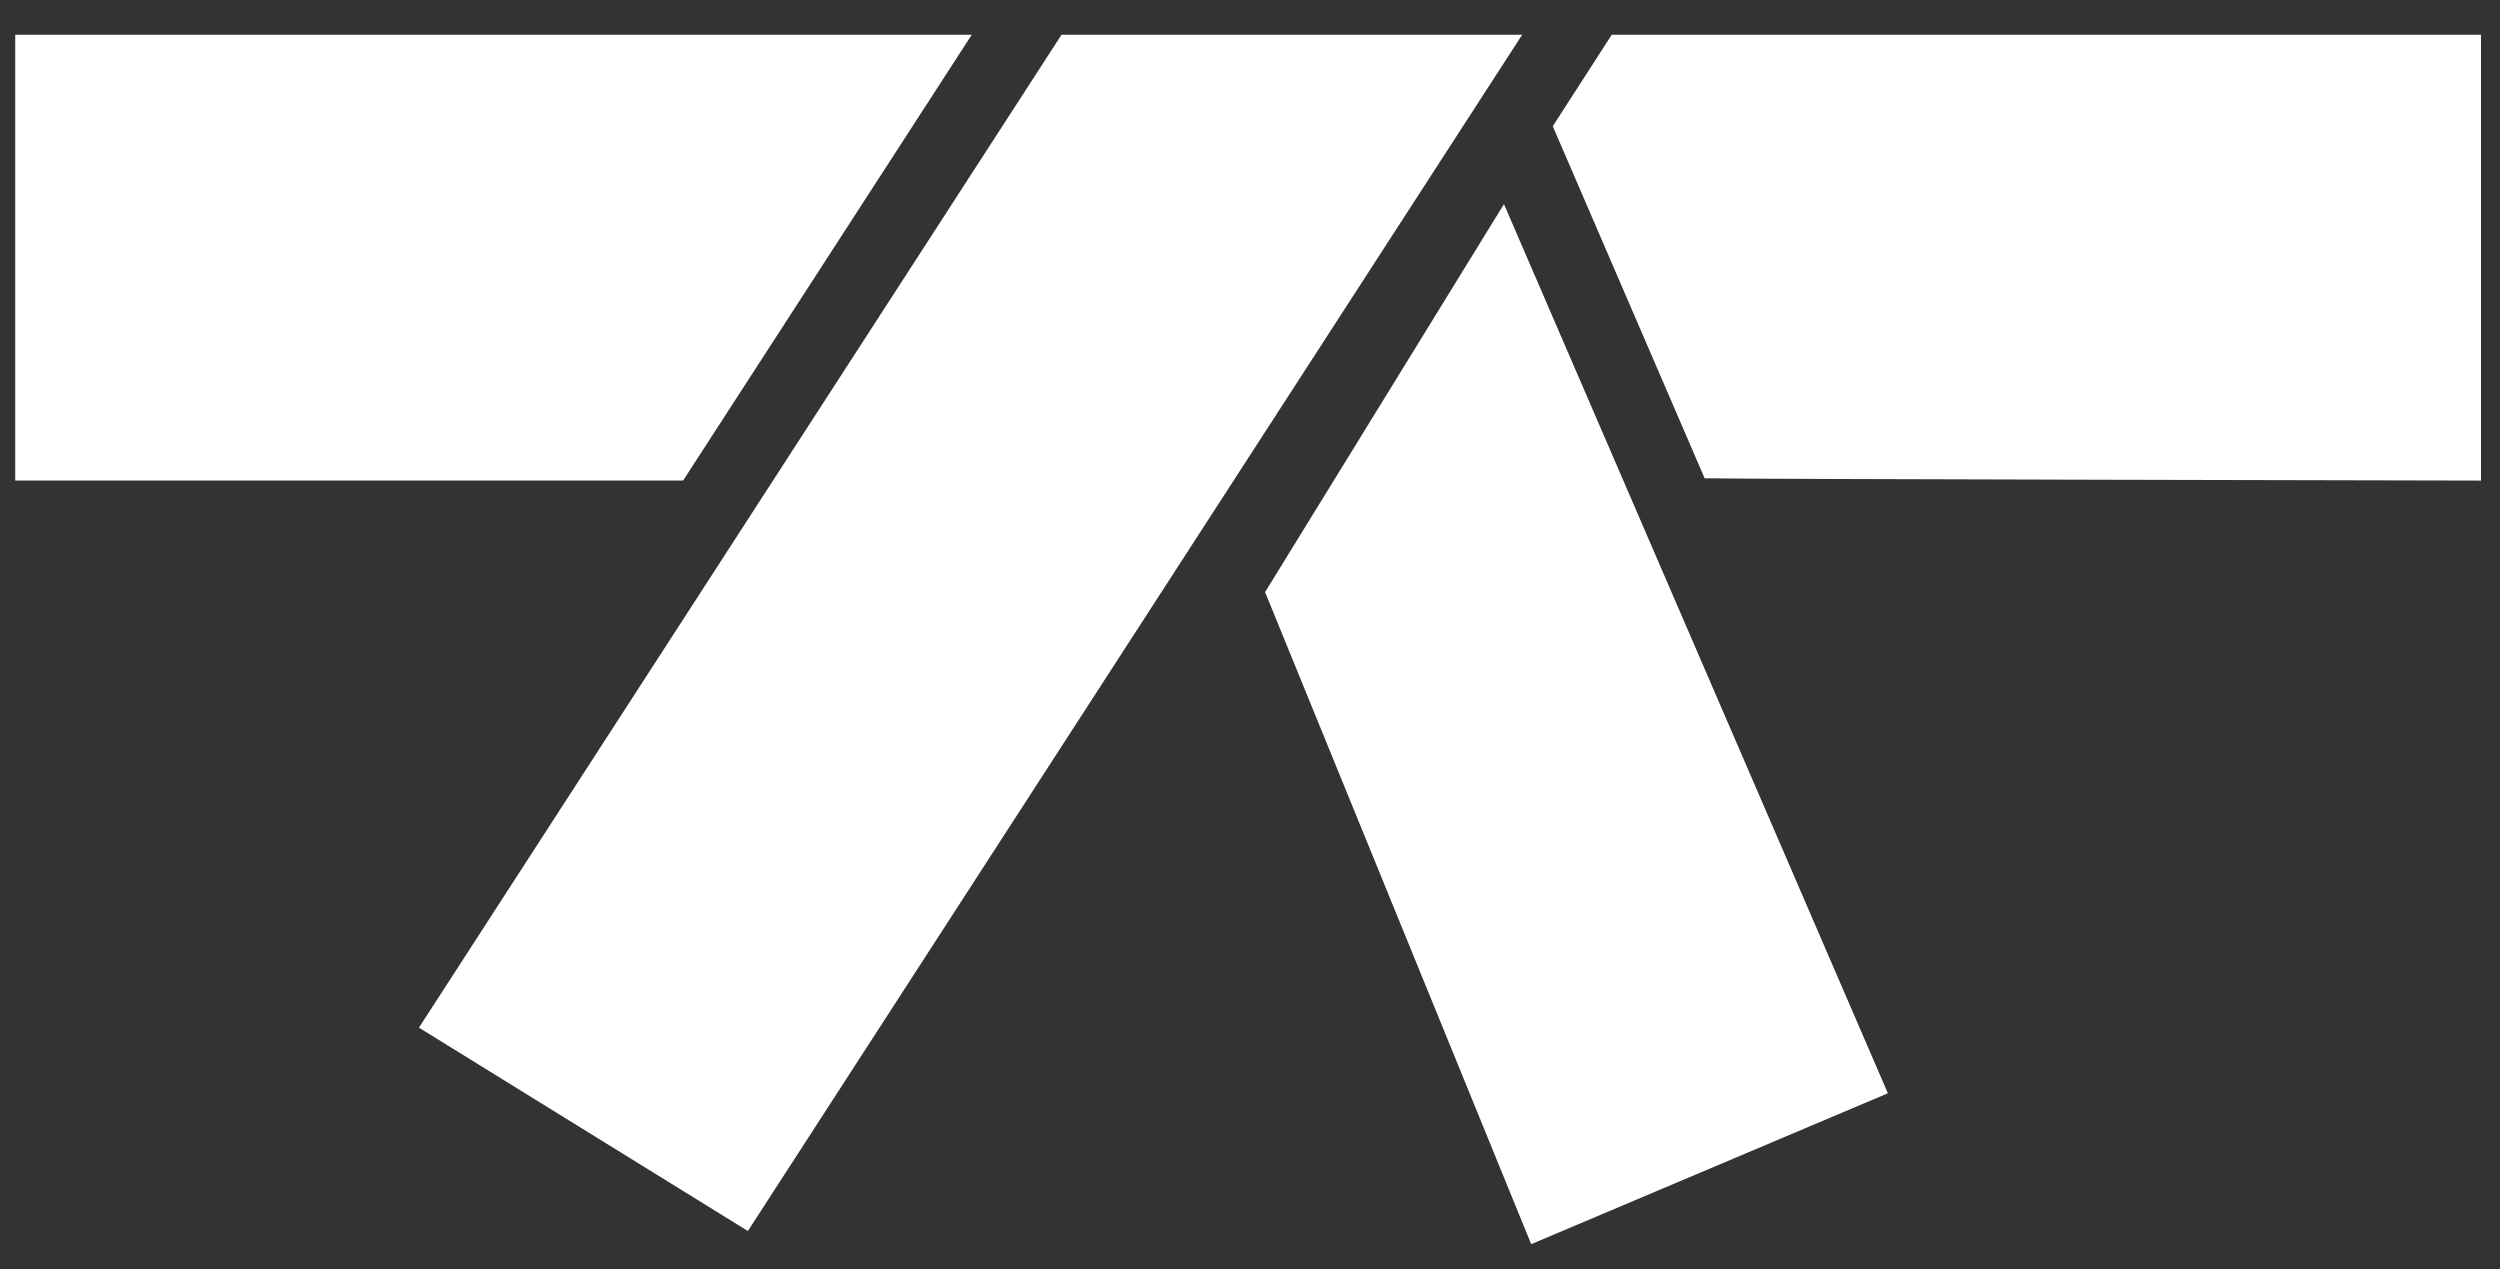 <svg
    viewBox="0 0 65 33"
    fill="none"
    xmlns="http://www.w3.org/2000/svg"
>
    <rect x="0" y="0" width="65" height="33" fill="#333333" stroke="none"/>
    <path
        d="M27.6 0.903L10.893 26.719L19.445 32.006L39.577 0.903H27.6Z"
        fill="#FFFFFF"
    />
    <path
        d="M25.266 0.903H0.396V12.494H17.761L25.266 0.903Z"
        fill="#FFFFFF"
    />
    <path
        d="M41.906 0.903L40.372 3.282L44.321 12.436H44.508C44.514 12.456 64.506 12.495 64.506 12.495V0.903H41.906Z"
        fill="#FFFFFF"
    />
    <path
        d="M32.892 15.395L39.811 32.348L49.085 28.425L39.103 5.307L32.892 15.395Z"
        fill="#FFFFFF"
    />
</svg>
